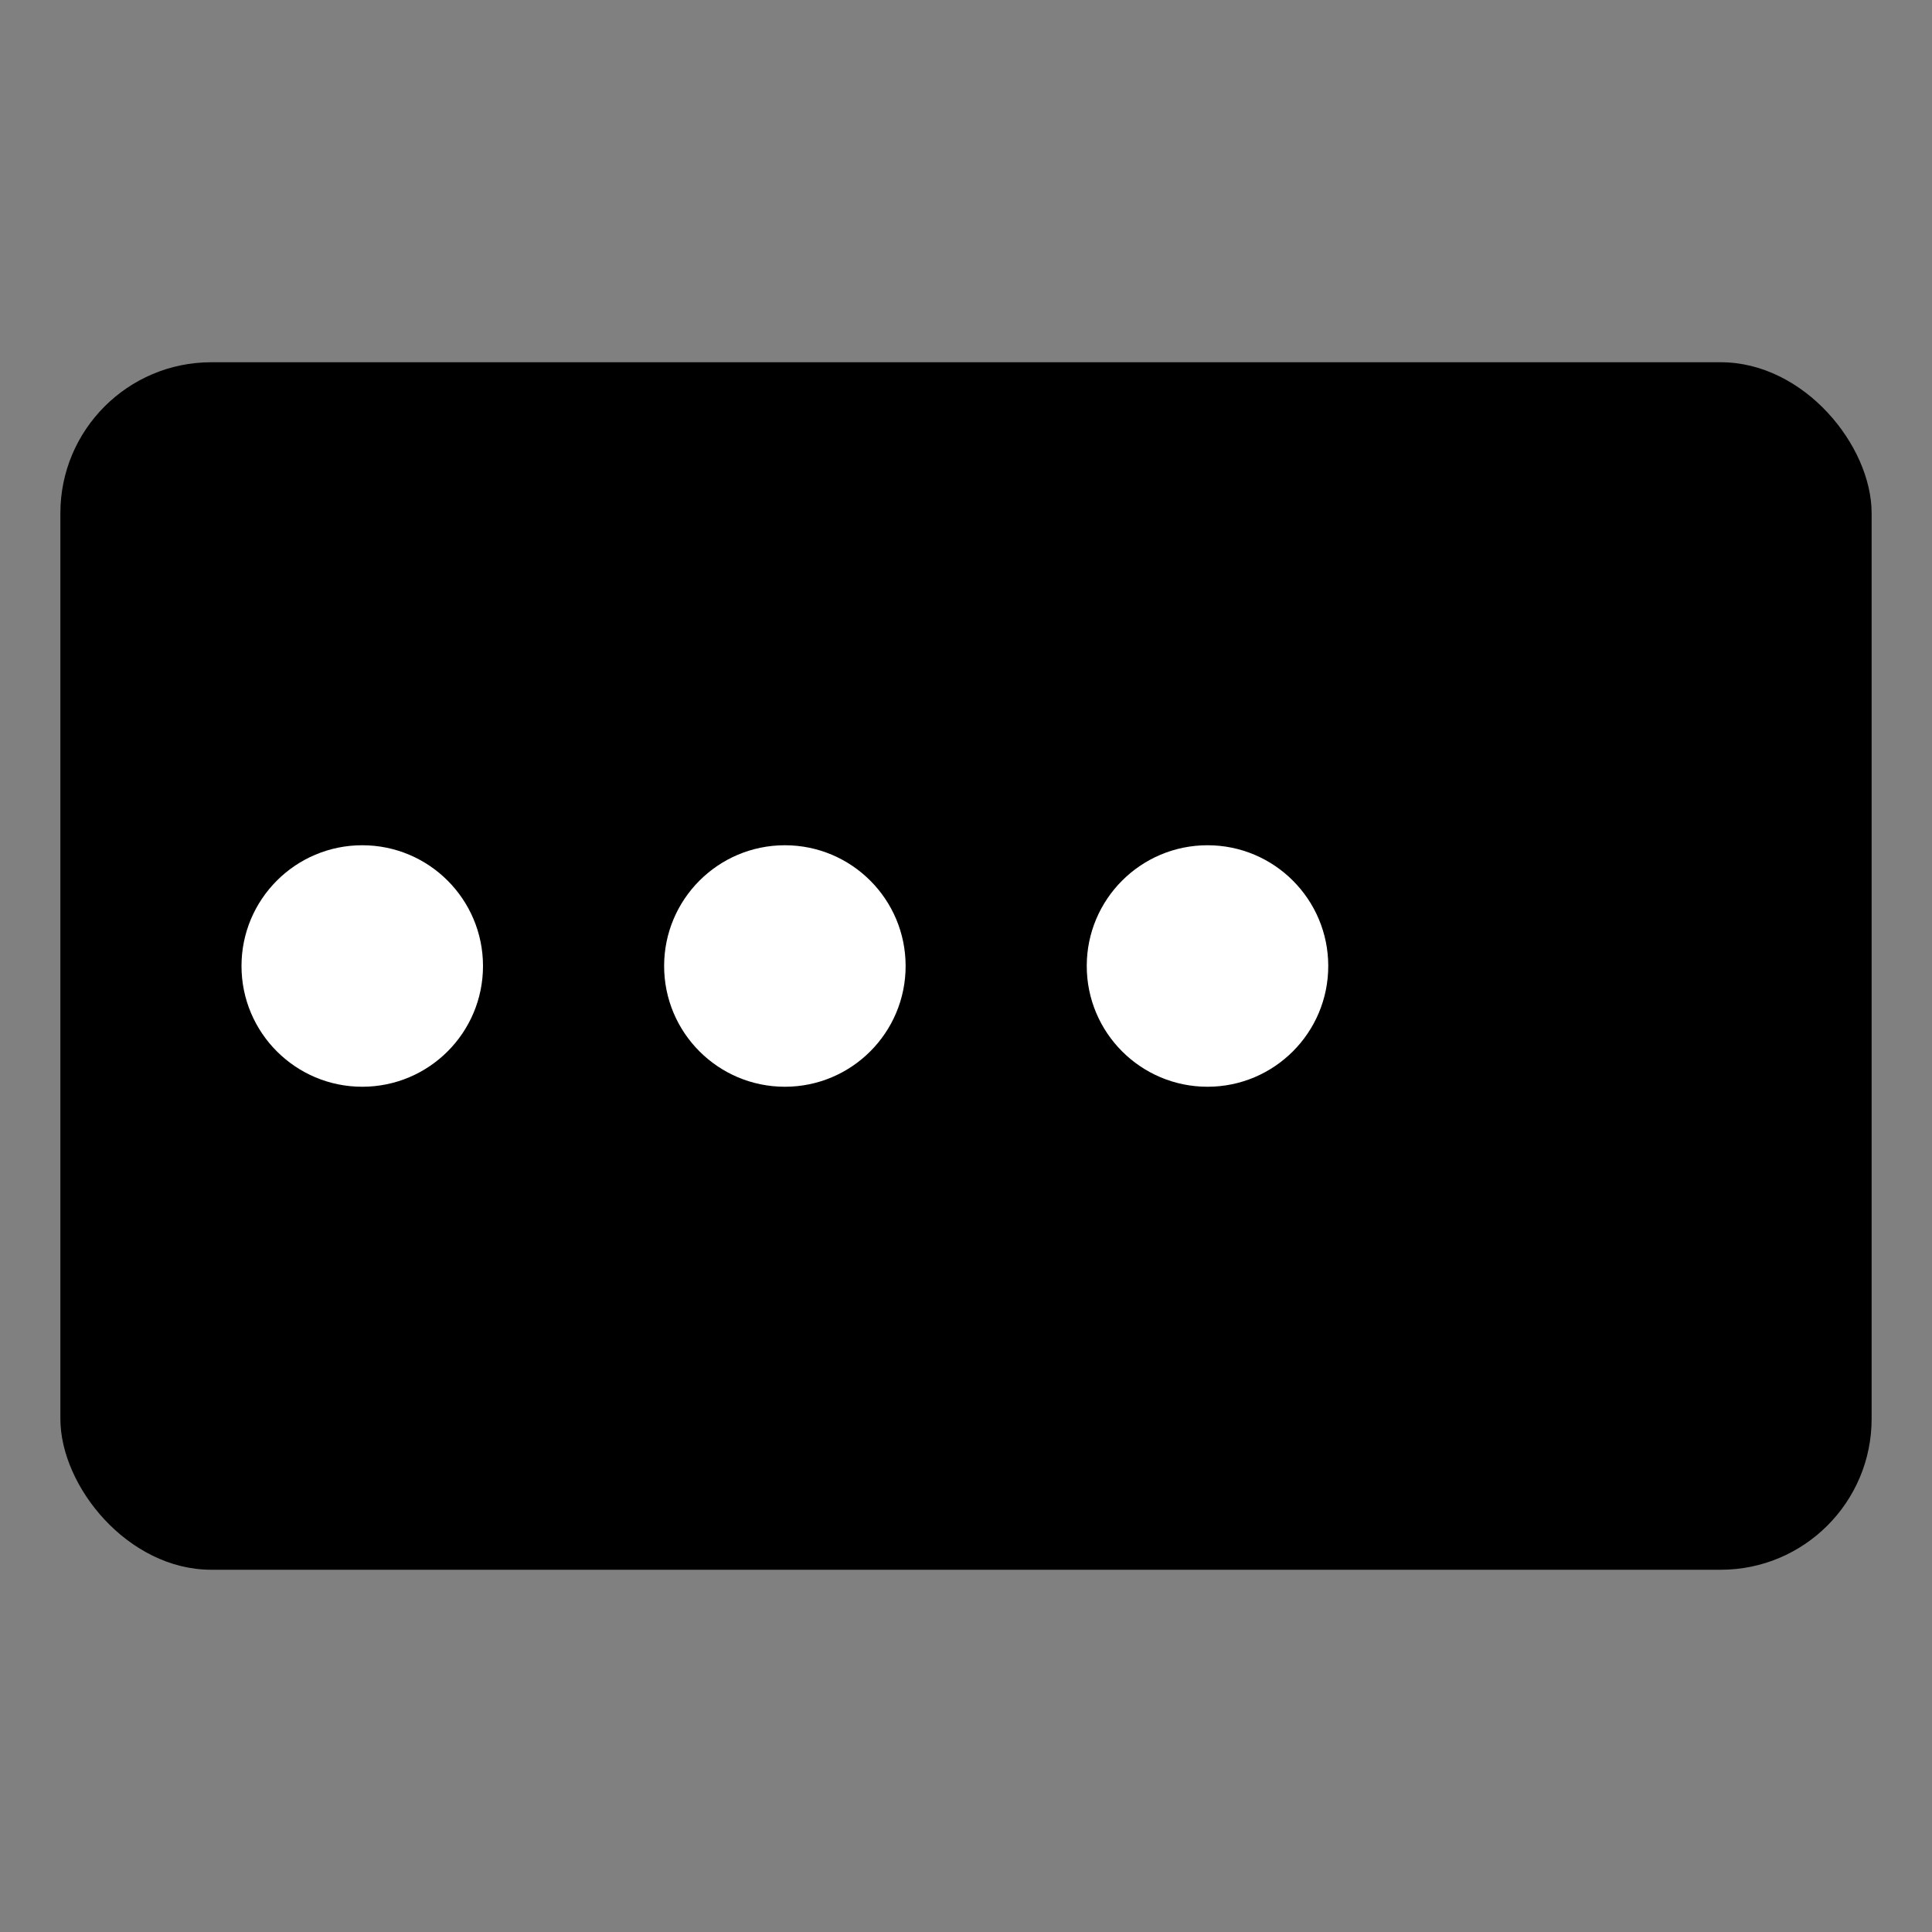 <svg viewBox="0 0 64 64" xmlns="http://www.w3.org/2000/svg">
  <rect x="0" y="0" width="64" height="64" fill="#808080" stroke="none"/>
  <style>
    .primary { fill: oklch(0.6 0.5 28); }
    .hole { fill: white; }
  </style>
  <rect x="2" y="12" width="60" height="40" rx="5" class="primary"/>
  <circle cx="12" cy="32" r="4" class="hole"/>
  <circle cx="26" cy="32" r="4" class="hole"/>
  <circle cx="40" cy="32" r="4" class="hole"/>
</svg>